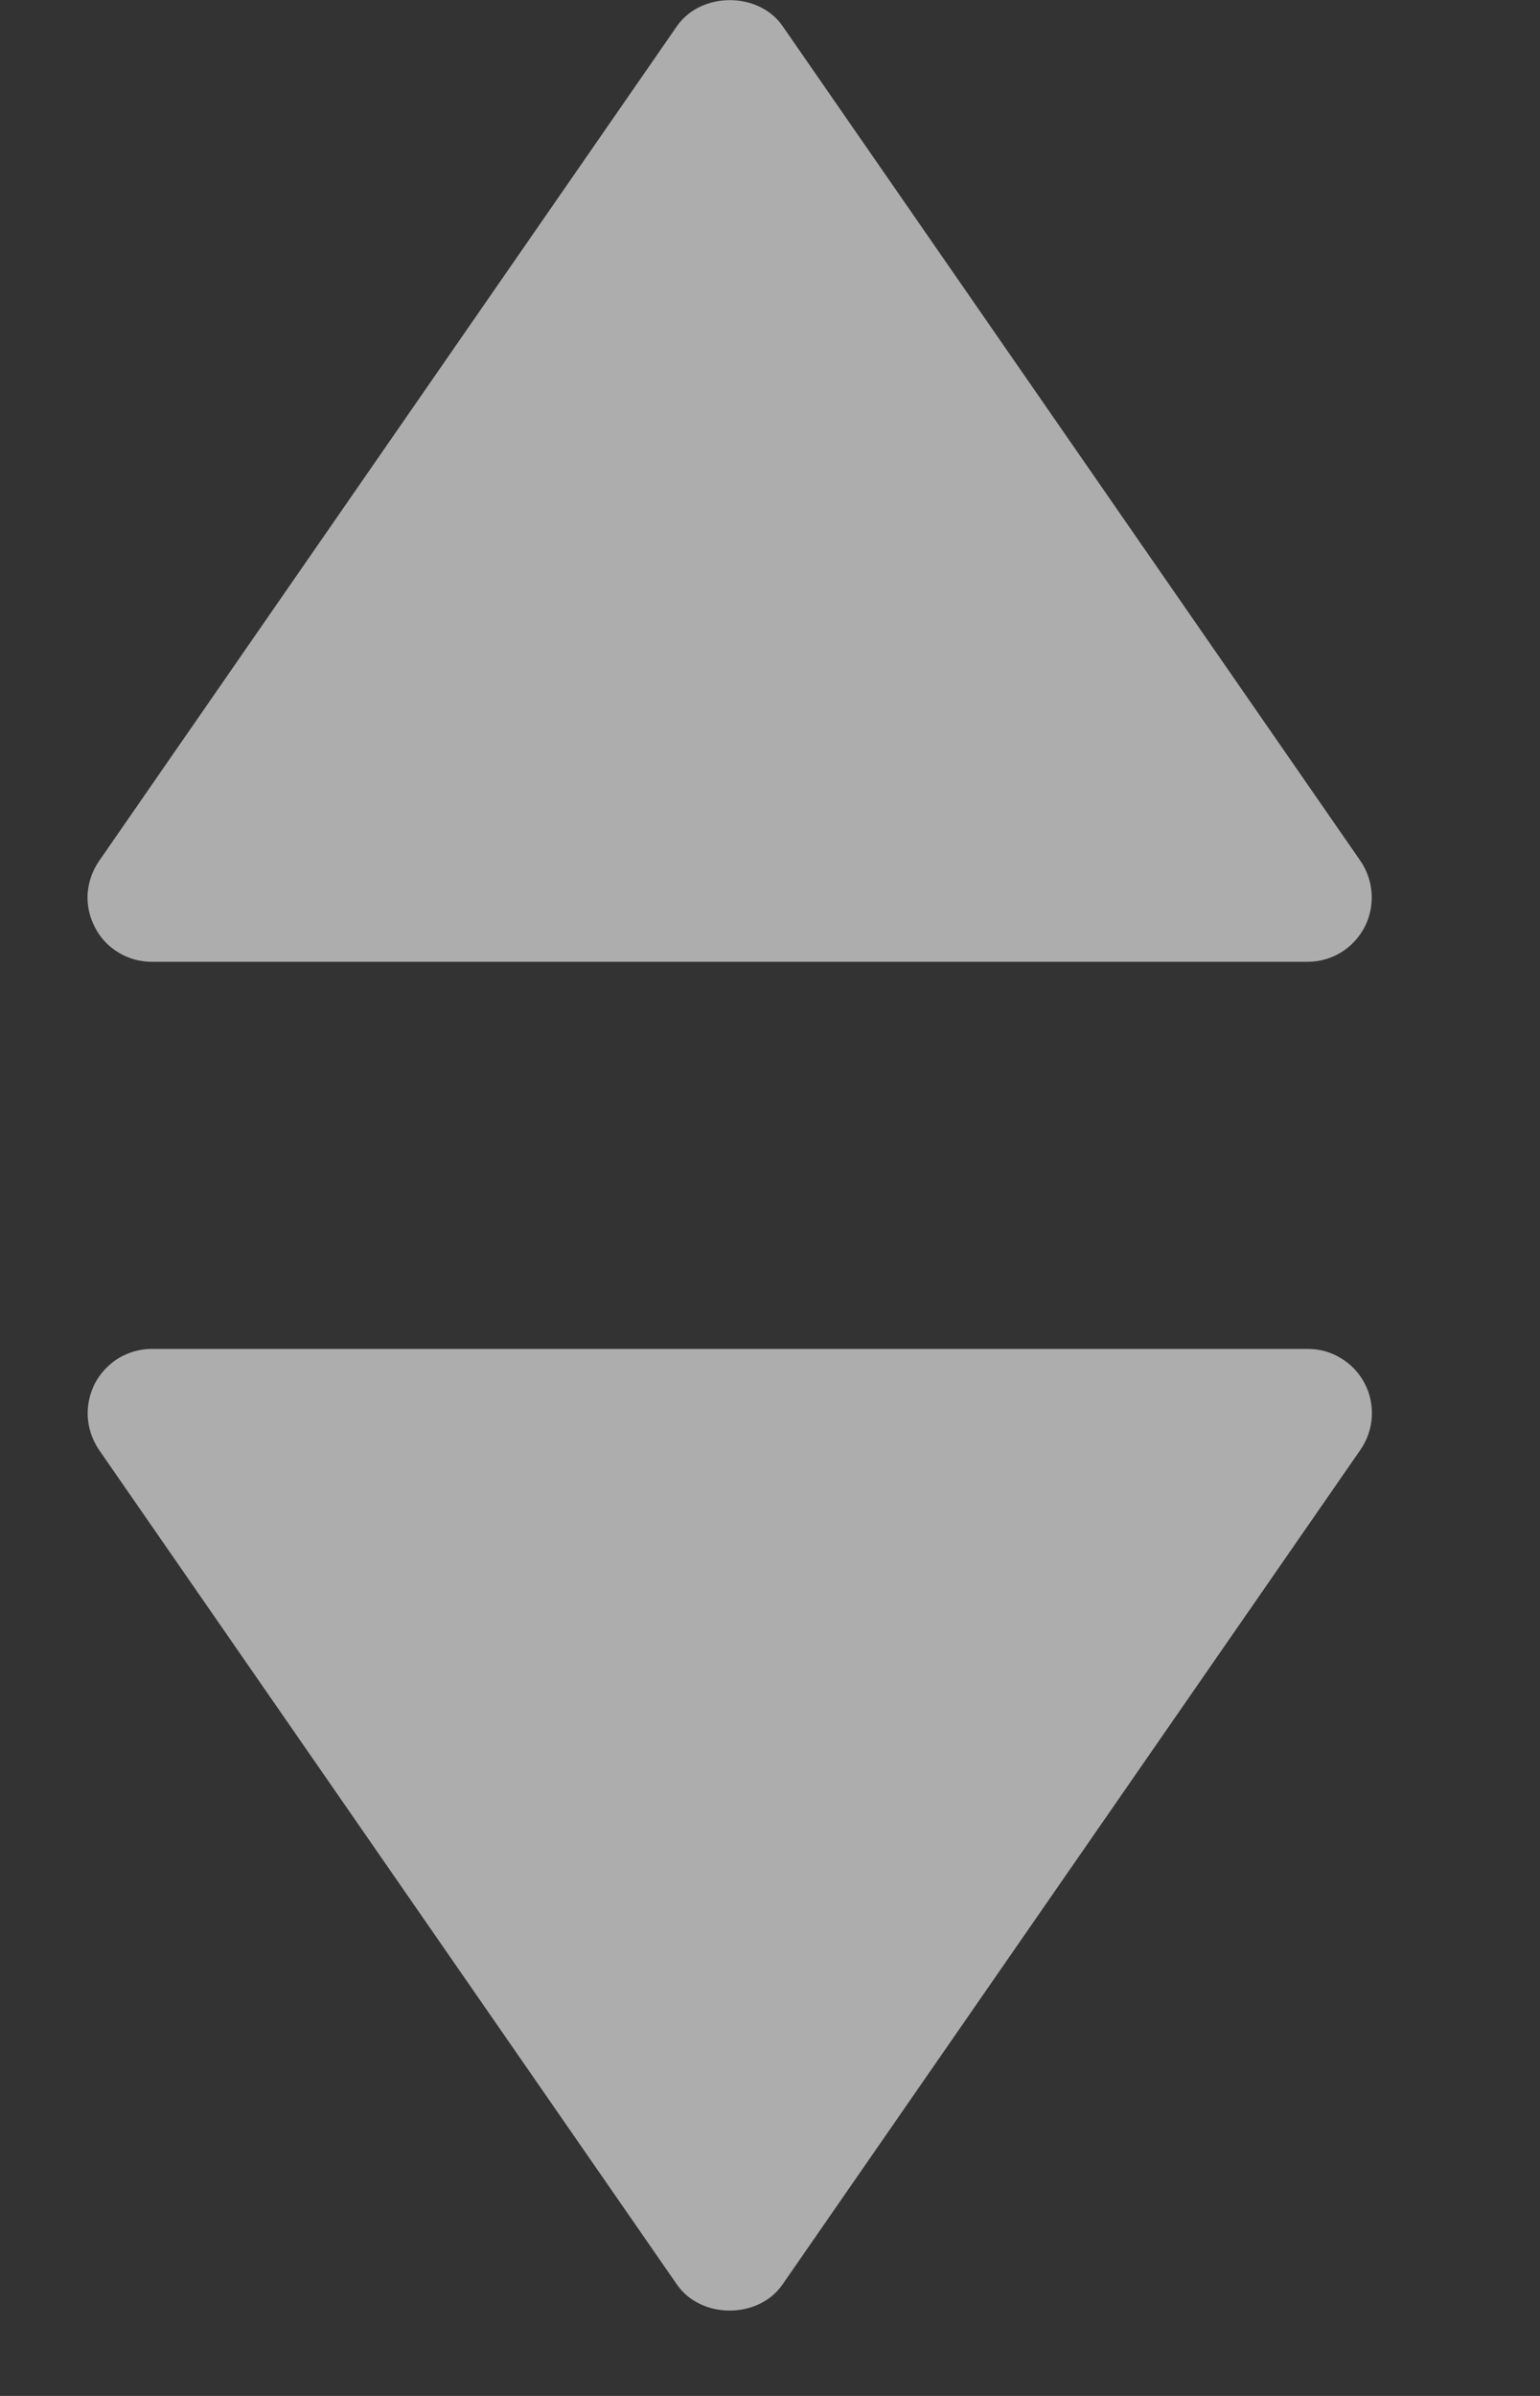 <svg width="9" height="14" viewBox="0 0 9 14" fill="none" xmlns="http://www.w3.org/2000/svg">
<rect x="0" y="0" width="9" height="14" fill="#333333" stroke="none"/>
<path d="M0.887 5.62L7.642 5.62C7.711 5.62 7.778 5.601 7.836 5.566C7.895 5.53 7.942 5.479 7.974 5.419C8.006 5.358 8.02 5.29 8.016 5.222C8.012 5.154 7.99 5.088 7.951 5.031L4.574 0.153C4.434 -0.05 4.097 -0.05 3.956 0.153L0.579 5.031C0.54 5.088 0.517 5.153 0.512 5.222C0.508 5.29 0.523 5.358 0.555 5.419C0.586 5.48 0.634 5.531 0.693 5.566C0.751 5.602 0.819 5.62 0.887 5.62Z" fill="white" fill-opacity="0.6"/>
<path d="M7.642 7.882L0.887 7.882C0.819 7.882 0.752 7.901 0.693 7.936C0.635 7.972 0.587 8.023 0.555 8.083C0.524 8.144 0.509 8.212 0.513 8.28C0.517 8.348 0.54 8.414 0.578 8.471L3.956 13.349C4.096 13.552 4.433 13.552 4.573 13.349L7.951 8.471C7.99 8.414 8.013 8.348 8.017 8.28C8.021 8.212 8.007 8.143 7.975 8.083C7.943 8.022 7.895 7.971 7.836 7.936C7.778 7.9 7.711 7.882 7.642 7.882Z" fill="white" fill-opacity="0.6"/>
</svg>
